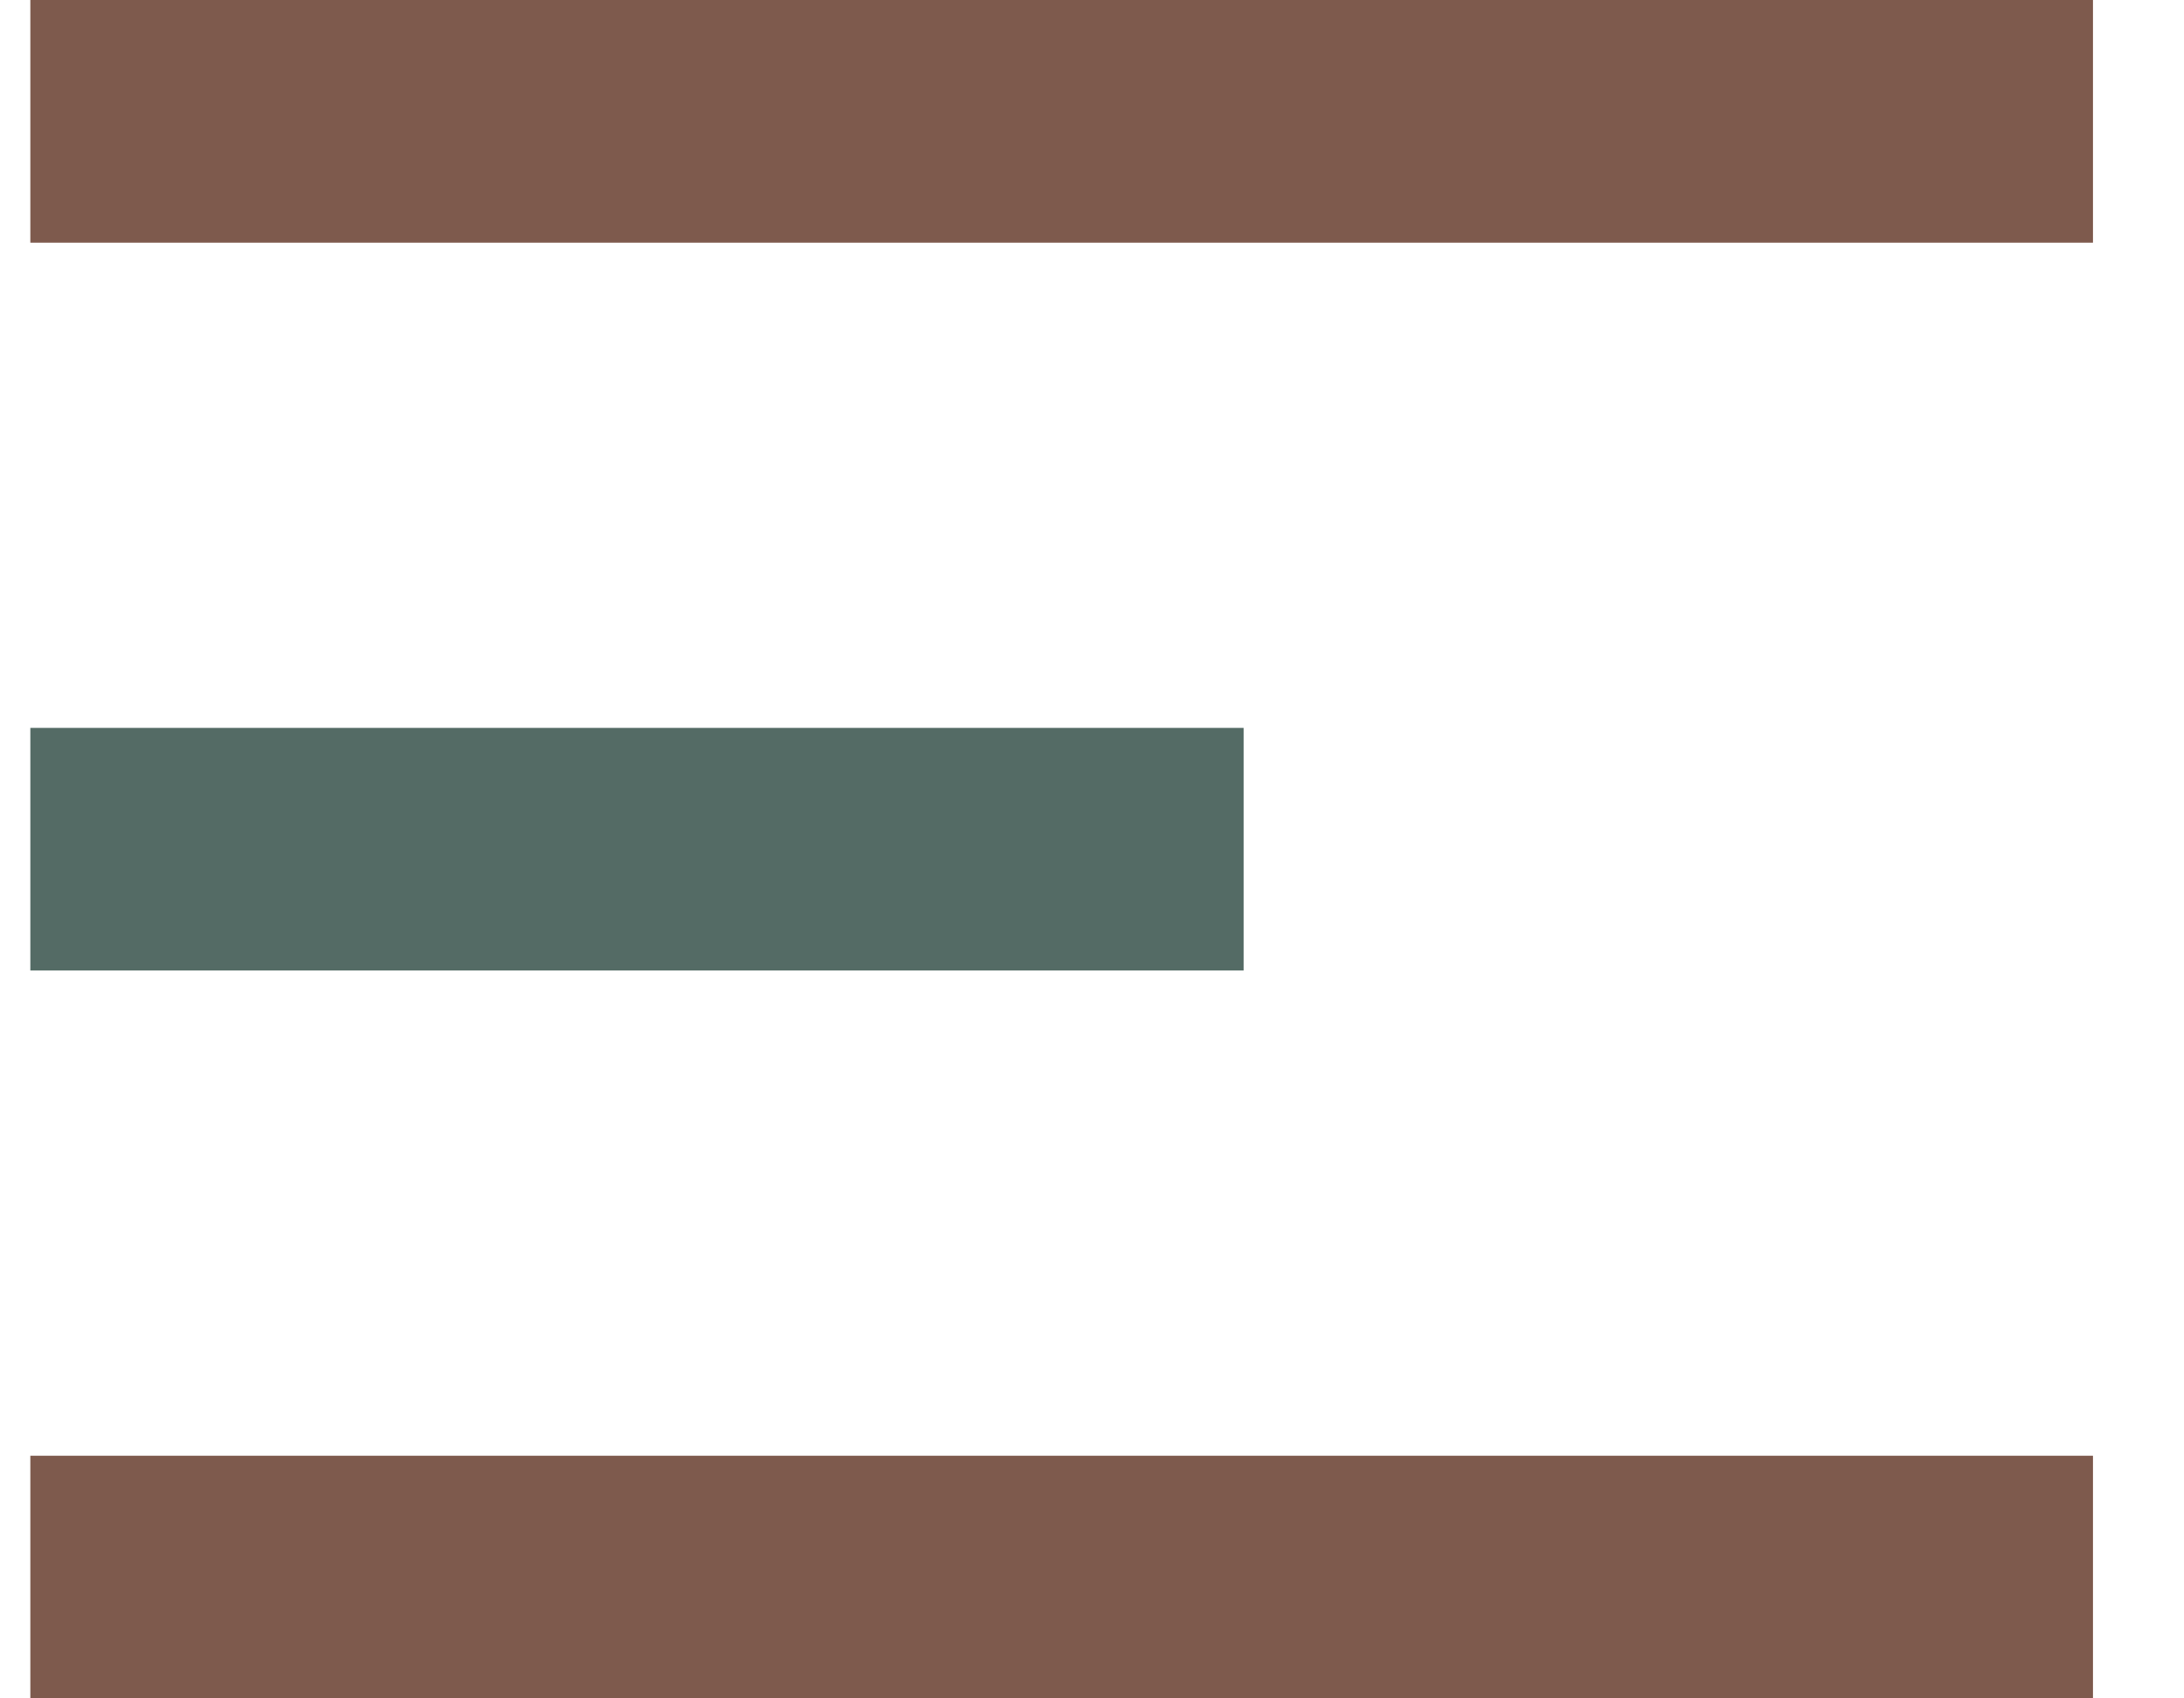 <svg width="18" height="14" viewBox="0 0 18 14" fill="none" xmlns="http://www.w3.org/2000/svg">
<rect x="0.25" width="17" height="2" fill="#7E5A4D"/>
<rect x="0.25" y="6" width="10" height="2" fill="#546B65"/>
<rect x="0.25" y="12" width="17" height="2" fill="#7E5A4D"/>
</svg>
